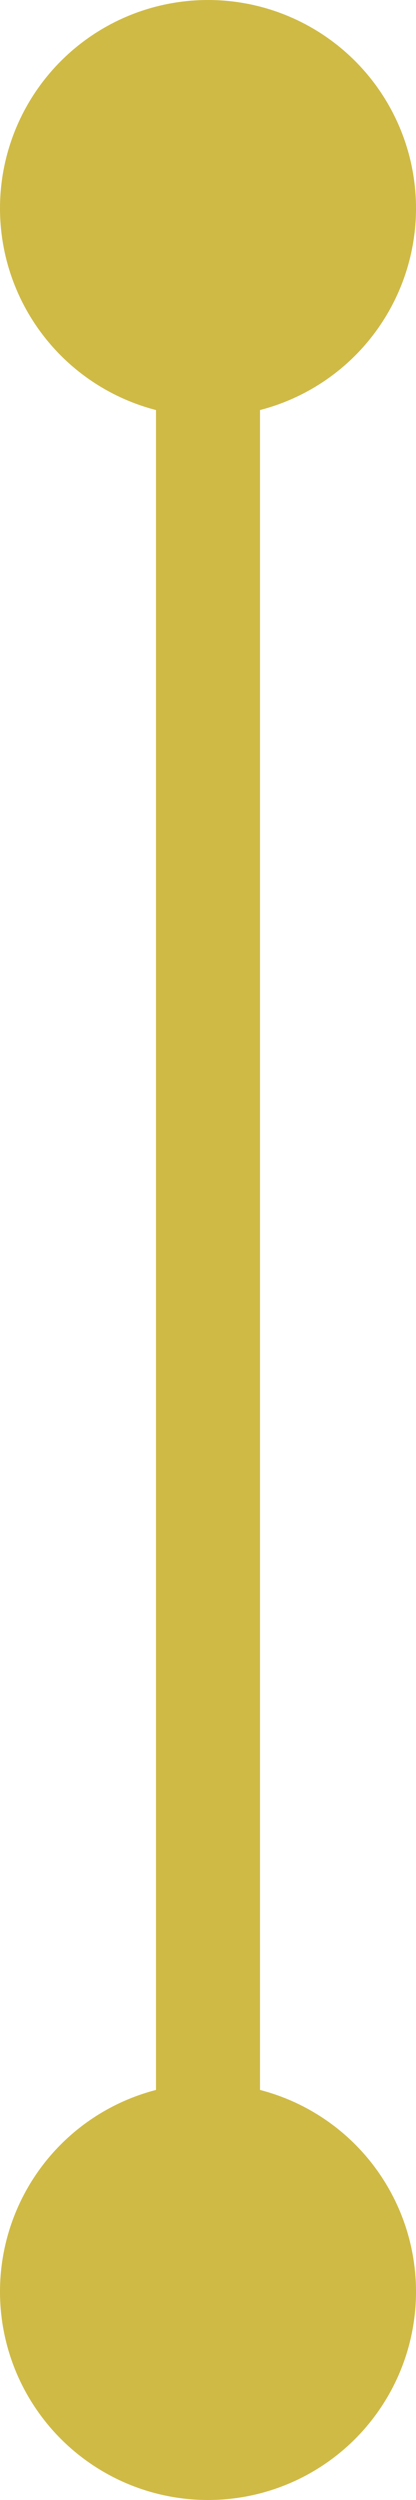 <svg xmlns="http://www.w3.org/2000/svg" xmlns:xlink="http://www.w3.org/1999/xlink" width="30" height="180" viewBox="0 0 8 48">
  <defs>
    <style>
      .cls-1 {
        filter: url(#filter);
      }

      .cls-2 {
        fill: #cfba46;
      }
    </style>
    <filter id="filter" filterUnits="userSpaceOnUse">
      <feFlood result="flood" flood-color="#f7a7c1"/>
      <feComposite result="composite" operator="in" in2="SourceGraphic"/>
      <feBlend result="blend" in2="SourceGraphic"/>
    </filter>
  </defs>
  <g id="グループ_1_のコピー" data-name="グループ 1 のコピー" class="cls-1">
    <rect id="長方形_6" data-name="長方形 6" class="cls-2" x="3" y="4" width="2" height="40"/>
    <circle id="楕円形_1" data-name="楕円形 1" class="cls-2" cx="4" cy="4" r="4"/>
    <circle id="楕円形_1_のコピー" data-name="楕円形 1 のコピー" class="cls-2" cx="4" cy="44" r="4"/>
  </g>
</svg>
